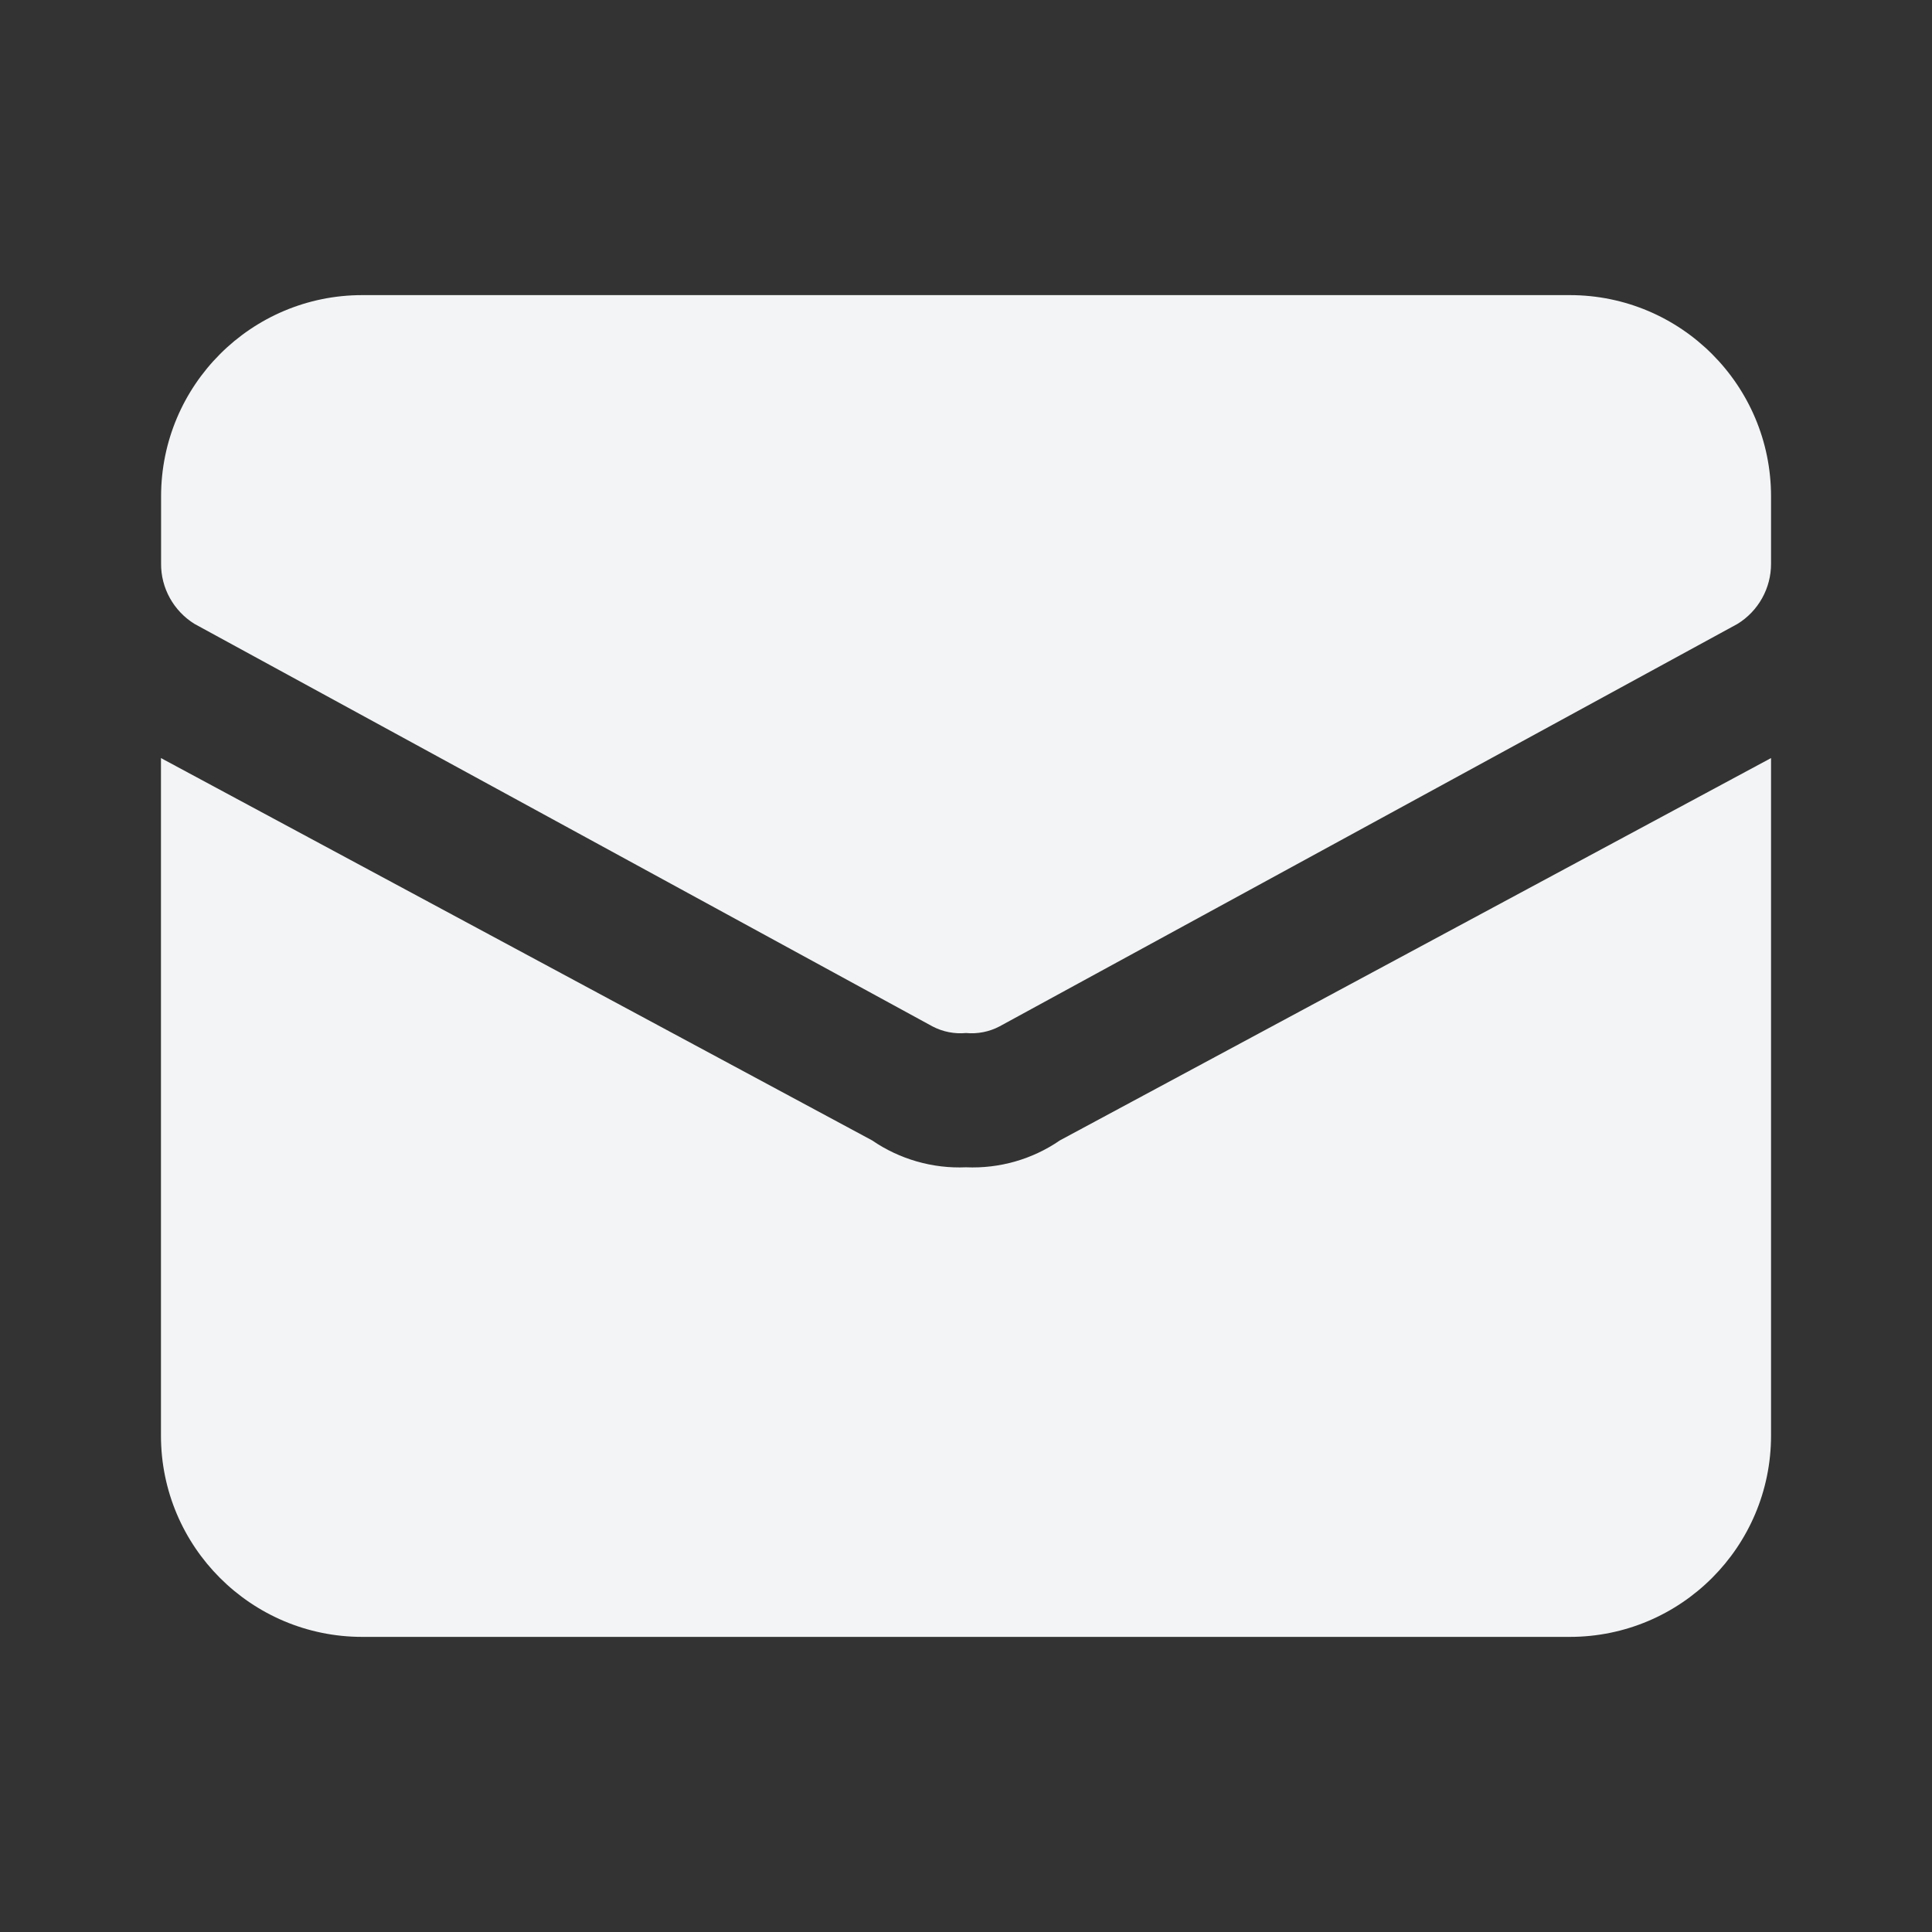 <svg width="16" height="16" viewBox="0 0 16 16" fill="none" xmlns="http://www.w3.org/2000/svg">
<rect x="0" y="0" width="16" height="16" fill="#333333" stroke="none"/>
<path fill-rule="evenodd" clip-rule="evenodd" d="M3 2.444H13C13.921 2.444 14.667 3.191 14.667 4.111V4.667C14.668 4.87 14.563 5.06 14.389 5.167L8.278 8.5C8.193 8.545 8.096 8.564 8 8.555C7.904 8.564 7.808 8.545 7.722 8.5L1.611 5.167C1.438 5.06 1.332 4.87 1.334 4.667V4.111C1.334 3.191 2.08 2.444 3 2.444ZM8 9.667C8.277 9.679 8.55 9.601 8.778 9.444L14.667 6.278V11.889C14.667 12.809 13.921 13.556 13 13.556H3C2.08 13.556 1.333 12.809 1.333 11.889V6.278L7.222 9.444C7.451 9.601 7.724 9.679 8 9.667Z" fill="#F2F4F5"/>
</svg>
